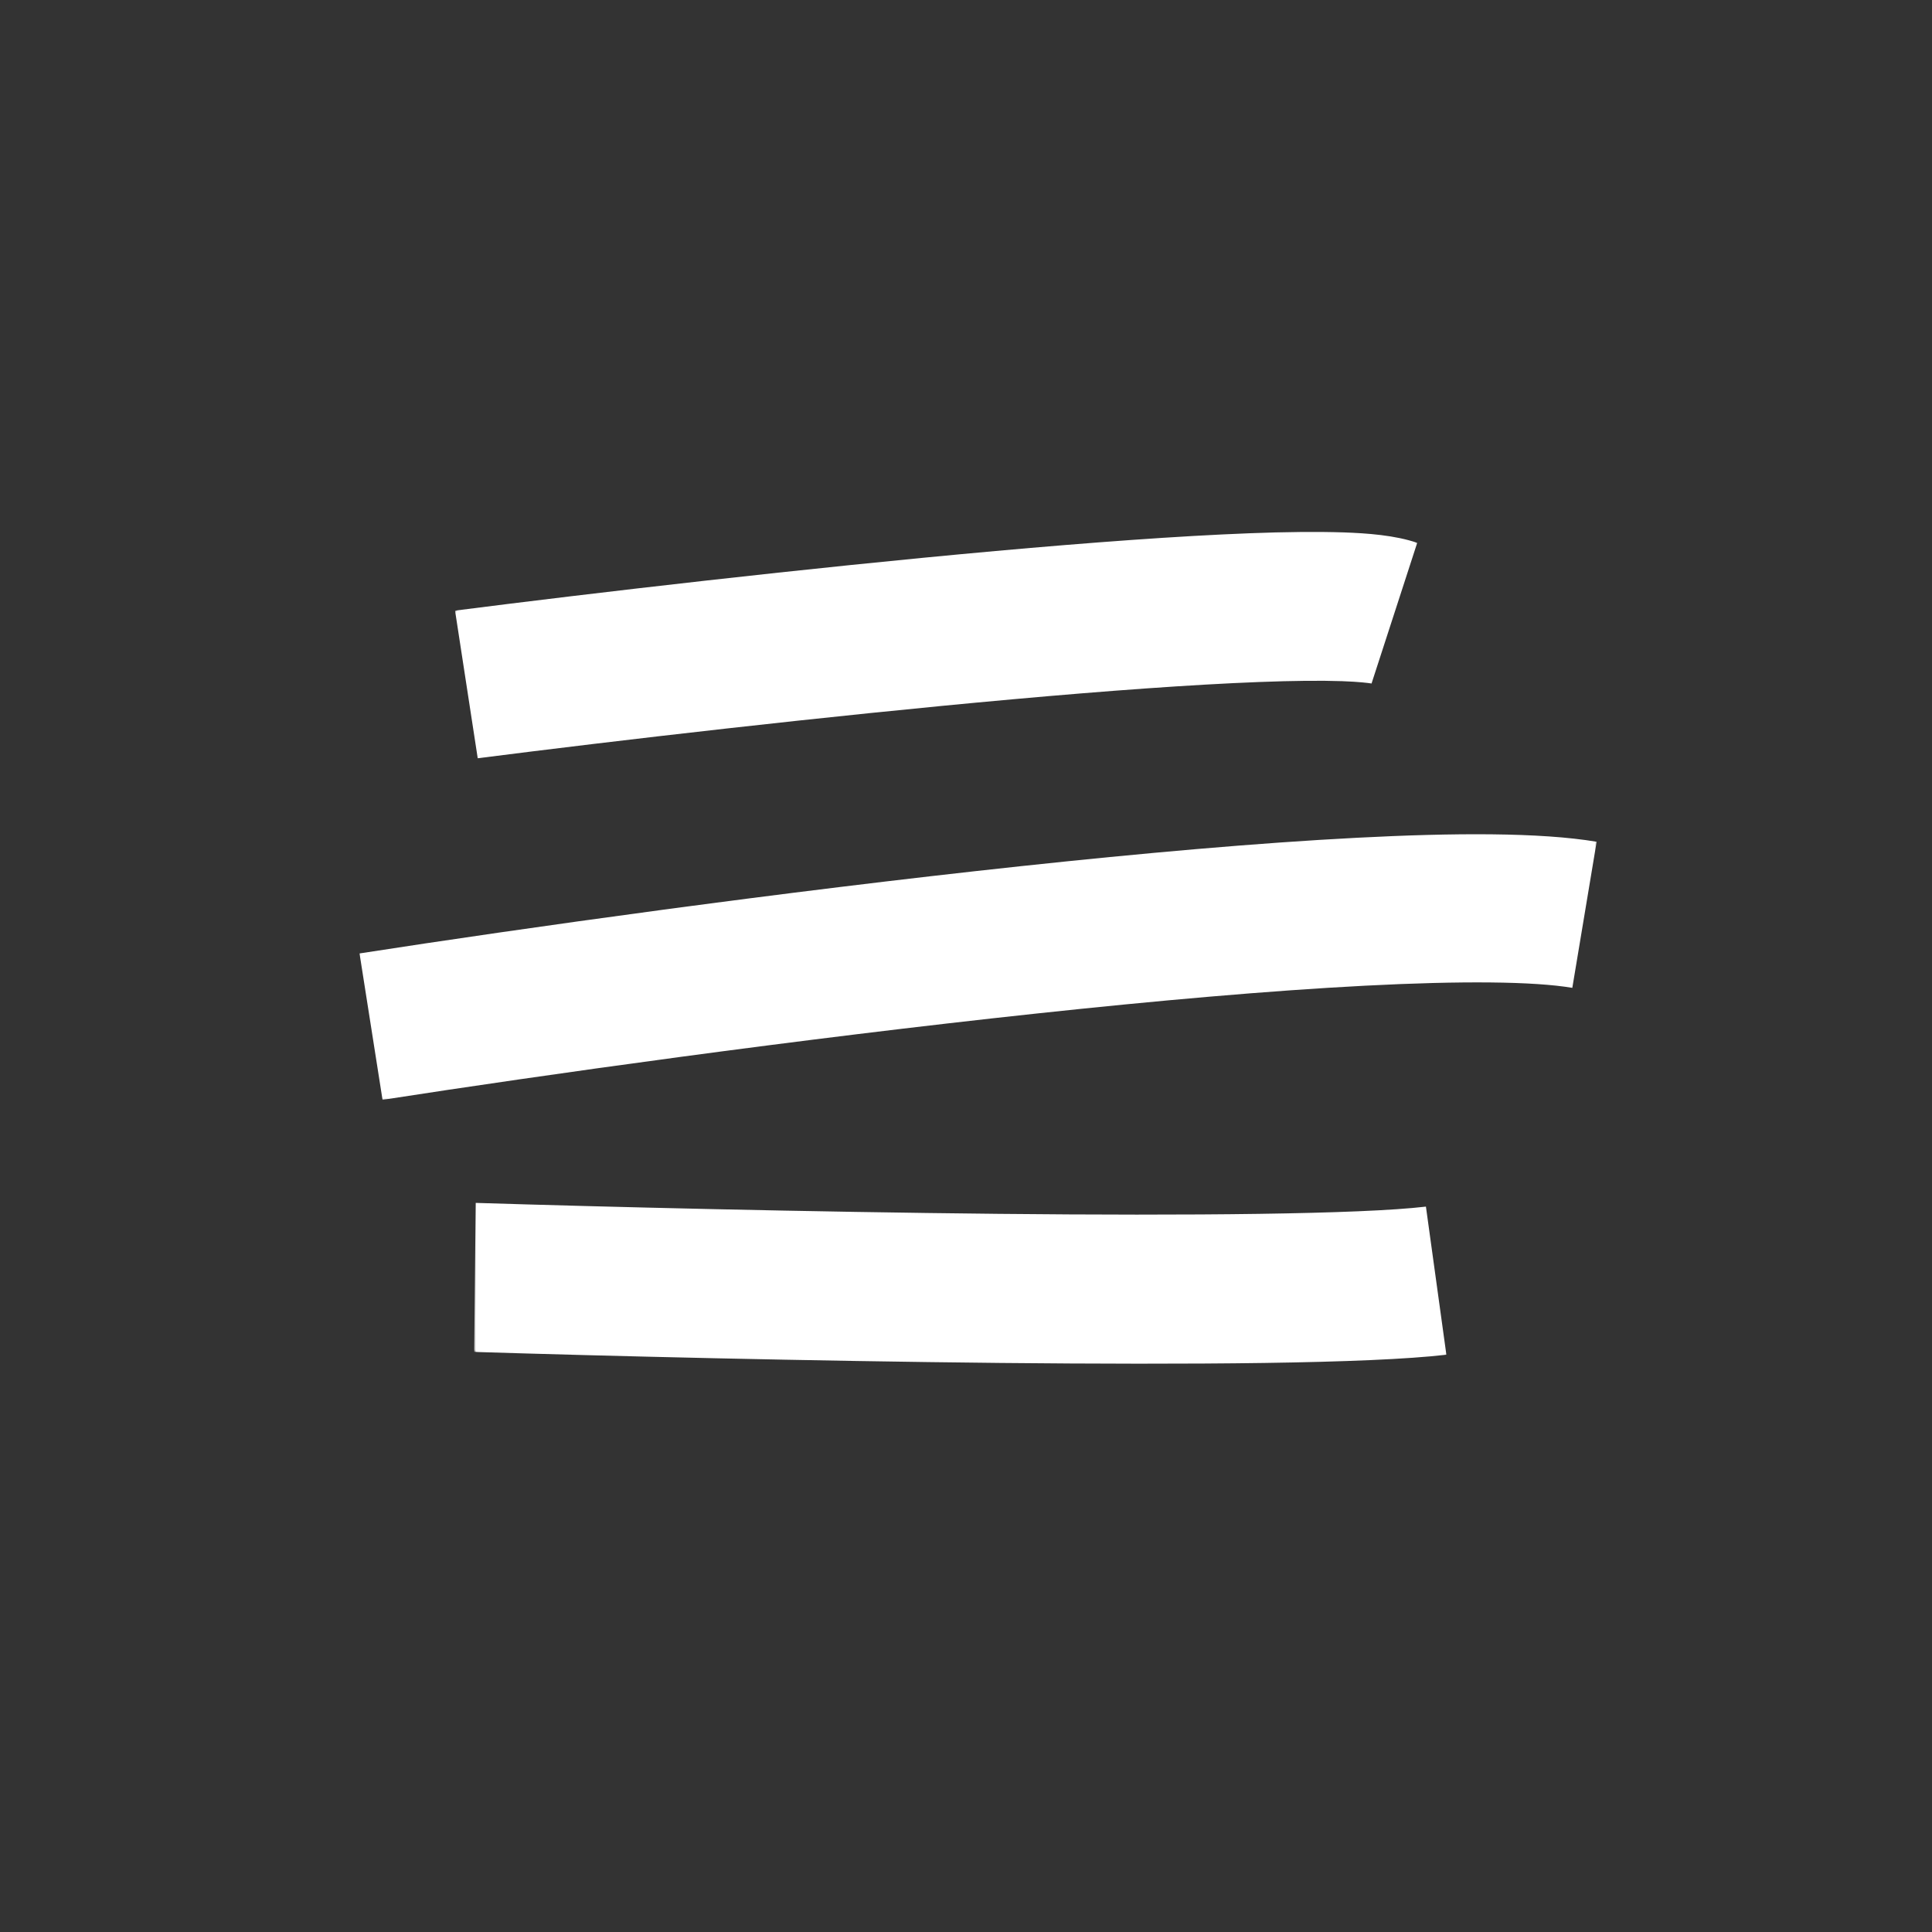 <svg width="1000" height="1000" viewBox="0 0 1000 1000" fill="none" xmlns="http://www.w3.org/2000/svg">
<rect x="0" y="0" width="1000" height="1000" fill="#333333" stroke="none"/>
<mask id="mask0_673_44" style="mask-type:luminance" maskUnits="userSpaceOnUse" x="234" y="274" width="501" height="120">
<path d="M234.667 274.667H734.667V393.333H234.667V274.667Z" fill="white"/>
</mask>
<g mask="url(#mask0_673_44)">
<mask id="mask1_673_44" style="mask-type:luminance" maskUnits="userSpaceOnUse" x="48" y="48" width="904" height="904">
<path d="M48.927 519.724L480.589 48.568L951.745 480.229L520.084 951.385L48.927 519.724Z" fill="white"/>
</mask>
<g mask="url(#mask1_673_44)">
<mask id="mask2_673_44" style="mask-type:luminance" maskUnits="userSpaceOnUse" x="48" y="48" width="904" height="904">
<path d="M48.927 519.724L480.589 48.568L951.745 480.229L520.084 951.385L48.927 519.724Z" fill="white"/>
</mask>
<g mask="url(#mask2_673_44)">
<path fill-rule="evenodd" clip-rule="evenodd" d="M524.068 361.958C427.641 370.635 318.406 383.38 247.271 392.474L235.531 316.047C307.266 306.875 417.511 294.005 515.188 285.213C563.964 280.823 610.078 277.411 646.86 276.01C665.209 275.307 681.776 275.088 695.448 275.568C707.552 275.995 722.141 277.031 733.542 280.974L709.933 353.708C710.235 353.818 710.146 353.802 709.568 353.724C708.125 353.516 703.662 352.891 694.709 352.573C683.709 352.187 669.235 352.338 651.771 353.005C616.938 354.333 572.344 357.609 524.068 361.958Z" fill="white"/>
</g>
</g>
</g>
<mask id="mask3_673_44" style="mask-type:luminance" maskUnits="userSpaceOnUse" x="185" y="430" width="642" height="140">
<path d="M185.333 430.667H826.667V569.333H185.333V430.667Z" fill="white"/>
</mask>
<g mask="url(#mask3_673_44)">
<mask id="mask4_673_44" style="mask-type:luminance" maskUnits="userSpaceOnUse" x="48" y="48" width="904" height="904">
<path d="M48.927 519.724L480.588 48.568L951.745 480.229L520.083 951.385L48.927 519.724Z" fill="white"/>
</mask>
<g mask="url(#mask4_673_44)">
<mask id="mask5_673_44" style="mask-type:luminance" maskUnits="userSpaceOnUse" x="48" y="48" width="904" height="904">
<path d="M48.927 519.724L480.588 48.568L951.745 480.229L520.083 951.385L48.927 519.724Z" fill="white"/>
</mask>
<g mask="url(#mask5_673_44)">
<path fill-rule="evenodd" clip-rule="evenodd" d="M536.734 524.573C413.771 537.75 281.854 556.255 198 569.271L186.094 493.5C270.802 480.354 403.958 461.672 528.417 448.328C590.615 441.661 651.036 436.281 702.318 433.625C752.495 431.021 797.307 430.797 826.422 435.693L813.828 511.307C793.974 507.964 756.87 507.583 706.438 510.198C657.12 512.755 598.24 517.974 536.734 524.573Z" fill="white"/>
</g>
</g>
</g>
<mask id="mask6_673_44" style="mask-type:luminance" maskUnits="userSpaceOnUse" x="245" y="621" width="505" height="86">
<path d="M245.333 621.333H749.333V706.667H245.333V621.333Z" fill="white"/>
</mask>
<g mask="url(#mask6_673_44)">
<mask id="mask7_673_44" style="mask-type:luminance" maskUnits="userSpaceOnUse" x="48" y="48" width="904" height="904">
<path d="M48.927 519.724L480.588 48.568L951.745 480.229L520.083 951.385L48.927 519.724Z" fill="white"/>
</mask>
<g mask="url(#mask7_673_44)">
<mask id="mask8_673_44" style="mask-type:luminance" maskUnits="userSpaceOnUse" x="48" y="48" width="904" height="904">
<path d="M48.927 519.724L480.588 48.568L951.745 480.229L520.083 951.385L48.927 519.724Z" fill="white"/>
</mask>
<g mask="url(#mask8_673_44)">
<path fill-rule="evenodd" clip-rule="evenodd" d="M517.604 705.458C419.047 704.469 313.016 701.859 245.427 699.755L246.219 622.615C313.417 624.708 418.885 627.302 516.766 628.286C615.943 629.281 703.776 628.552 738.057 624.542L748.641 701.198C708.391 705.911 614.854 706.437 517.604 705.458Z" fill="white"/>
</g>
</g>
</g>
</svg>
